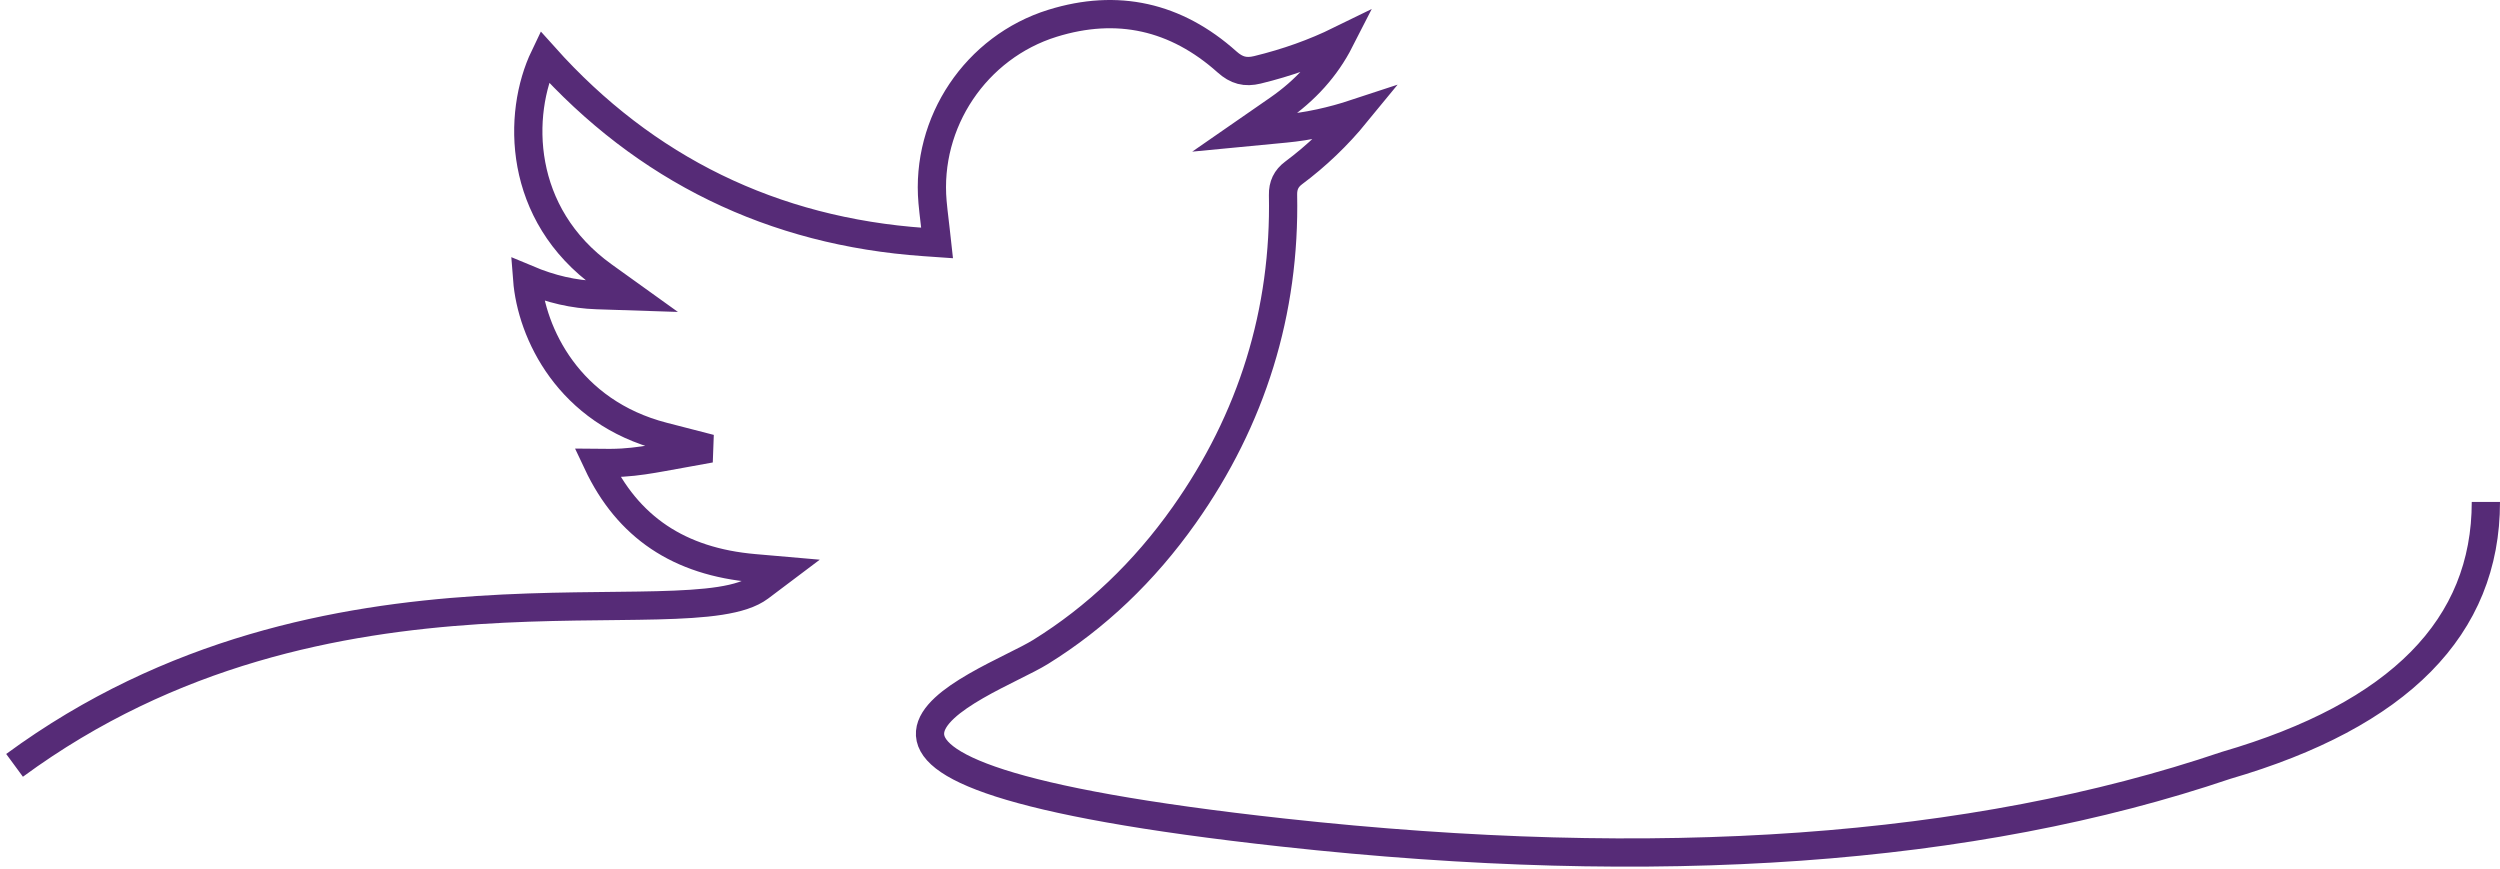 <?xml version="1.0" encoding="UTF-8"?>
<svg width="354px" height="123px" viewBox="0 0 354 123" version="1.1" xmlns="http://www.w3.org/2000/svg" xmlns:xlink="http://www.w3.org/1999/xlink">
    <title>Stroke 1</title>
    <g id="Welcome" stroke="none" stroke-width="1" fill="none" fill-rule="evenodd">
        <g id="Desktop-Home-Alternative-Blogs" transform="translate(-427, -4049)" stroke="#562B77" stroke-width="4">
            <path d="M779,4120.076 C779,4137.794 766.738,4150.227 742.213,4157.375 C706.29,4169.544 661.778,4172.716 608.677,4166.891 C529.026,4158.152 566.496,4146.181 574.347,4141.313 C582.198,4136.445 588.992,4129.98 594.666,4121.964 C604.292,4108.362 609.006,4093.1 608.677,4076.6 C608.65,4075.259 609.125,4074.271 610.172,4073.491 C613.433,4071.06 616.392,4068.228 619,4065.042 C615.527,4066.188 612.272,4066.887 609.006,4067.2 L603.257,4067.751 L607.998,4064.466 C611.884,4061.773 614.765,4058.56 616.728,4054.714 C613.1,4056.492 609.254,4057.865 605.047,4058.89 C603.345,4059.303 602.101,4058.979 600.748,4057.77 C593.51,4051.295 585.198,4049.453 576.041,4052.294 C565.198,4055.659 558.051,4066.309 559.048,4077.619 C559.124,4078.483 559.226,4079.344 559.332,4080.243 C559.384,4080.687 559.437,4081.141 559.49,4081.608 L559.689,4083.402 L557.883,4083.276 C536.437,4081.781 518.353,4072.955 504.097,4057.035 C500.203,4065.154 500.246,4079.302 512.453,4088.066 L516.477,4090.955 L511.52,4090.793 C508.235,4090.684 505.05,4089.958 501.647,4088.527 C502.233,4096.156 507.51,4107.345 520.923,4110.802 L527.574,4112.517 L520.815,4113.741 C519.117,4114.049 517.137,4114.386 515.128,4114.505 C513.951,4114.573 512.799,4114.568 511.599,4114.554 C515.879,4123.646 523.161,4128.527 533.795,4129.452 L537.709,4129.792 L534.574,4132.153 C524.492,4139.744 473.429,4124.776 429.061,4157.375" id="Stroke-1"></path>
        </g>
    </g>
</svg>
